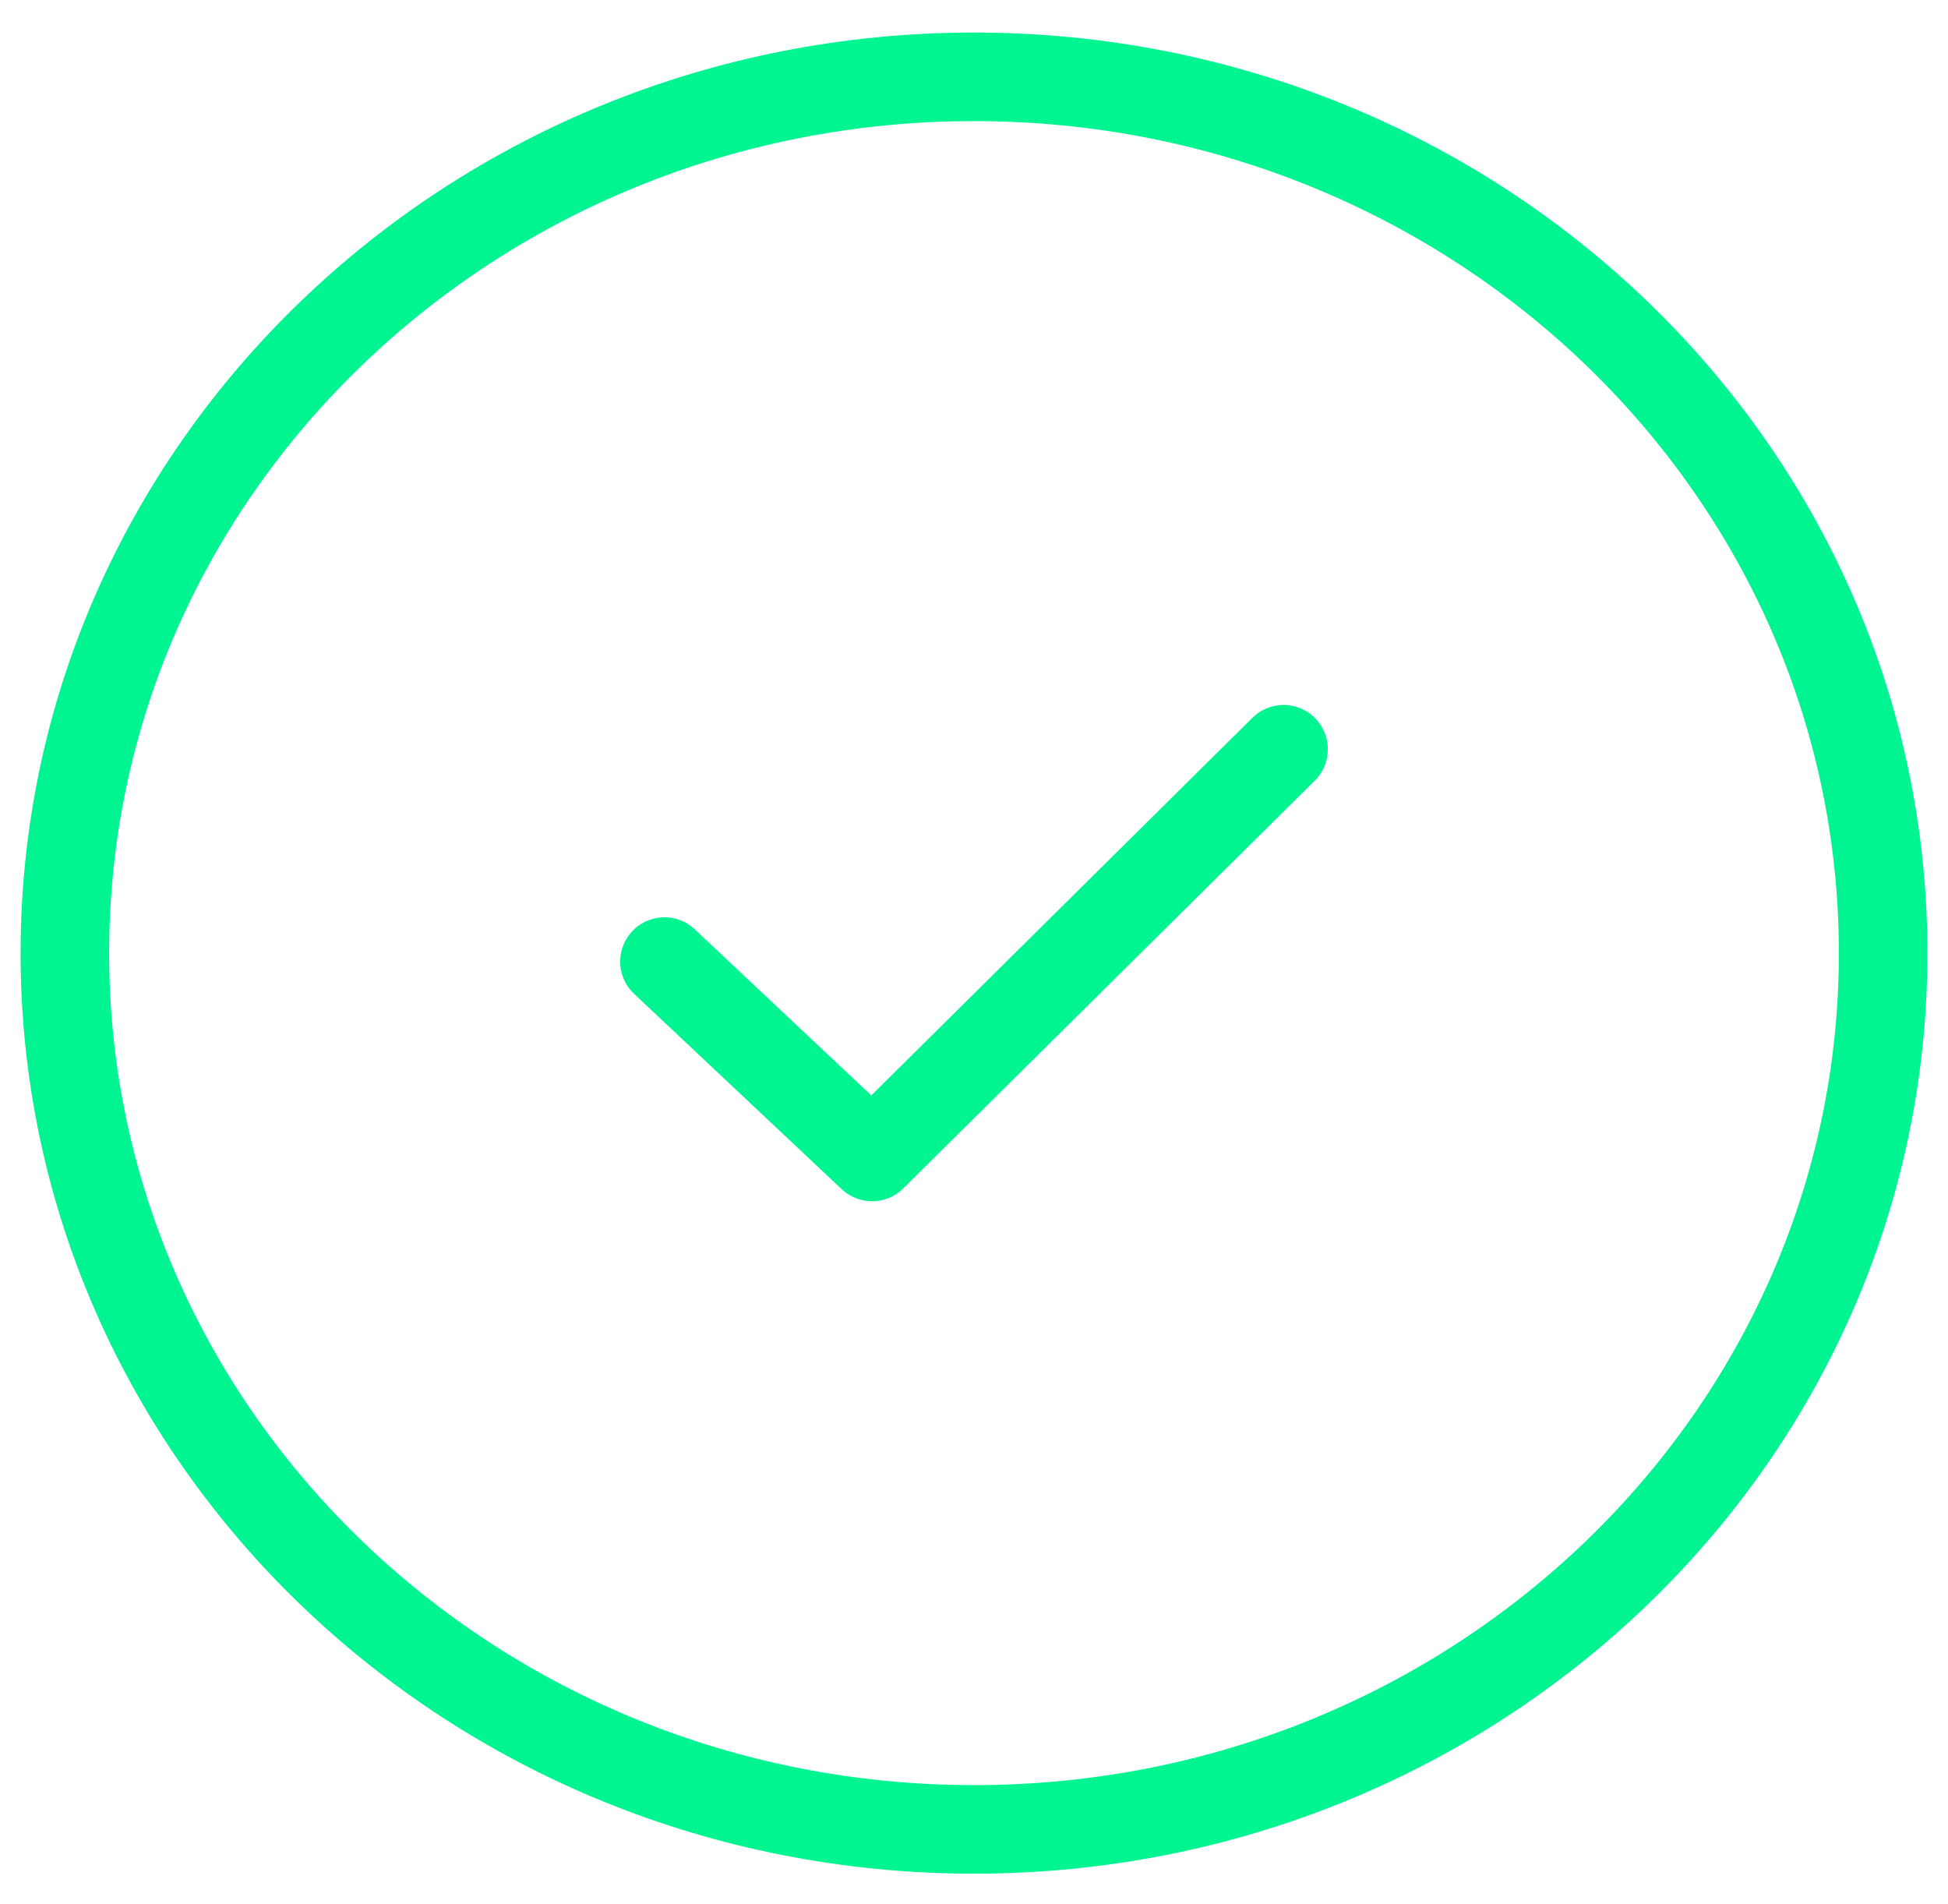 <svg width="44" height="43" viewBox="0 0 44 43" fill="none" xmlns="http://www.w3.org/2000/svg">
<path fill-rule="evenodd" clip-rule="evenodd" d="M42.535 21.523C42.535 32.452 33.342 41.312 22 41.312C10.659 41.312 1.465 32.452 1.465 21.523C1.465 10.595 10.659 1.735 22 1.735C33.342 1.735 42.535 10.595 42.535 21.523Z" stroke="#01F492" stroke-width="2" stroke-linecap="round"/>
<path d="M15.008 21.715L19.698 26.127L28.992 16.92" stroke="#01F492" stroke-width="2" stroke-linecap="round" stroke-linejoin="round"/>
</svg>
